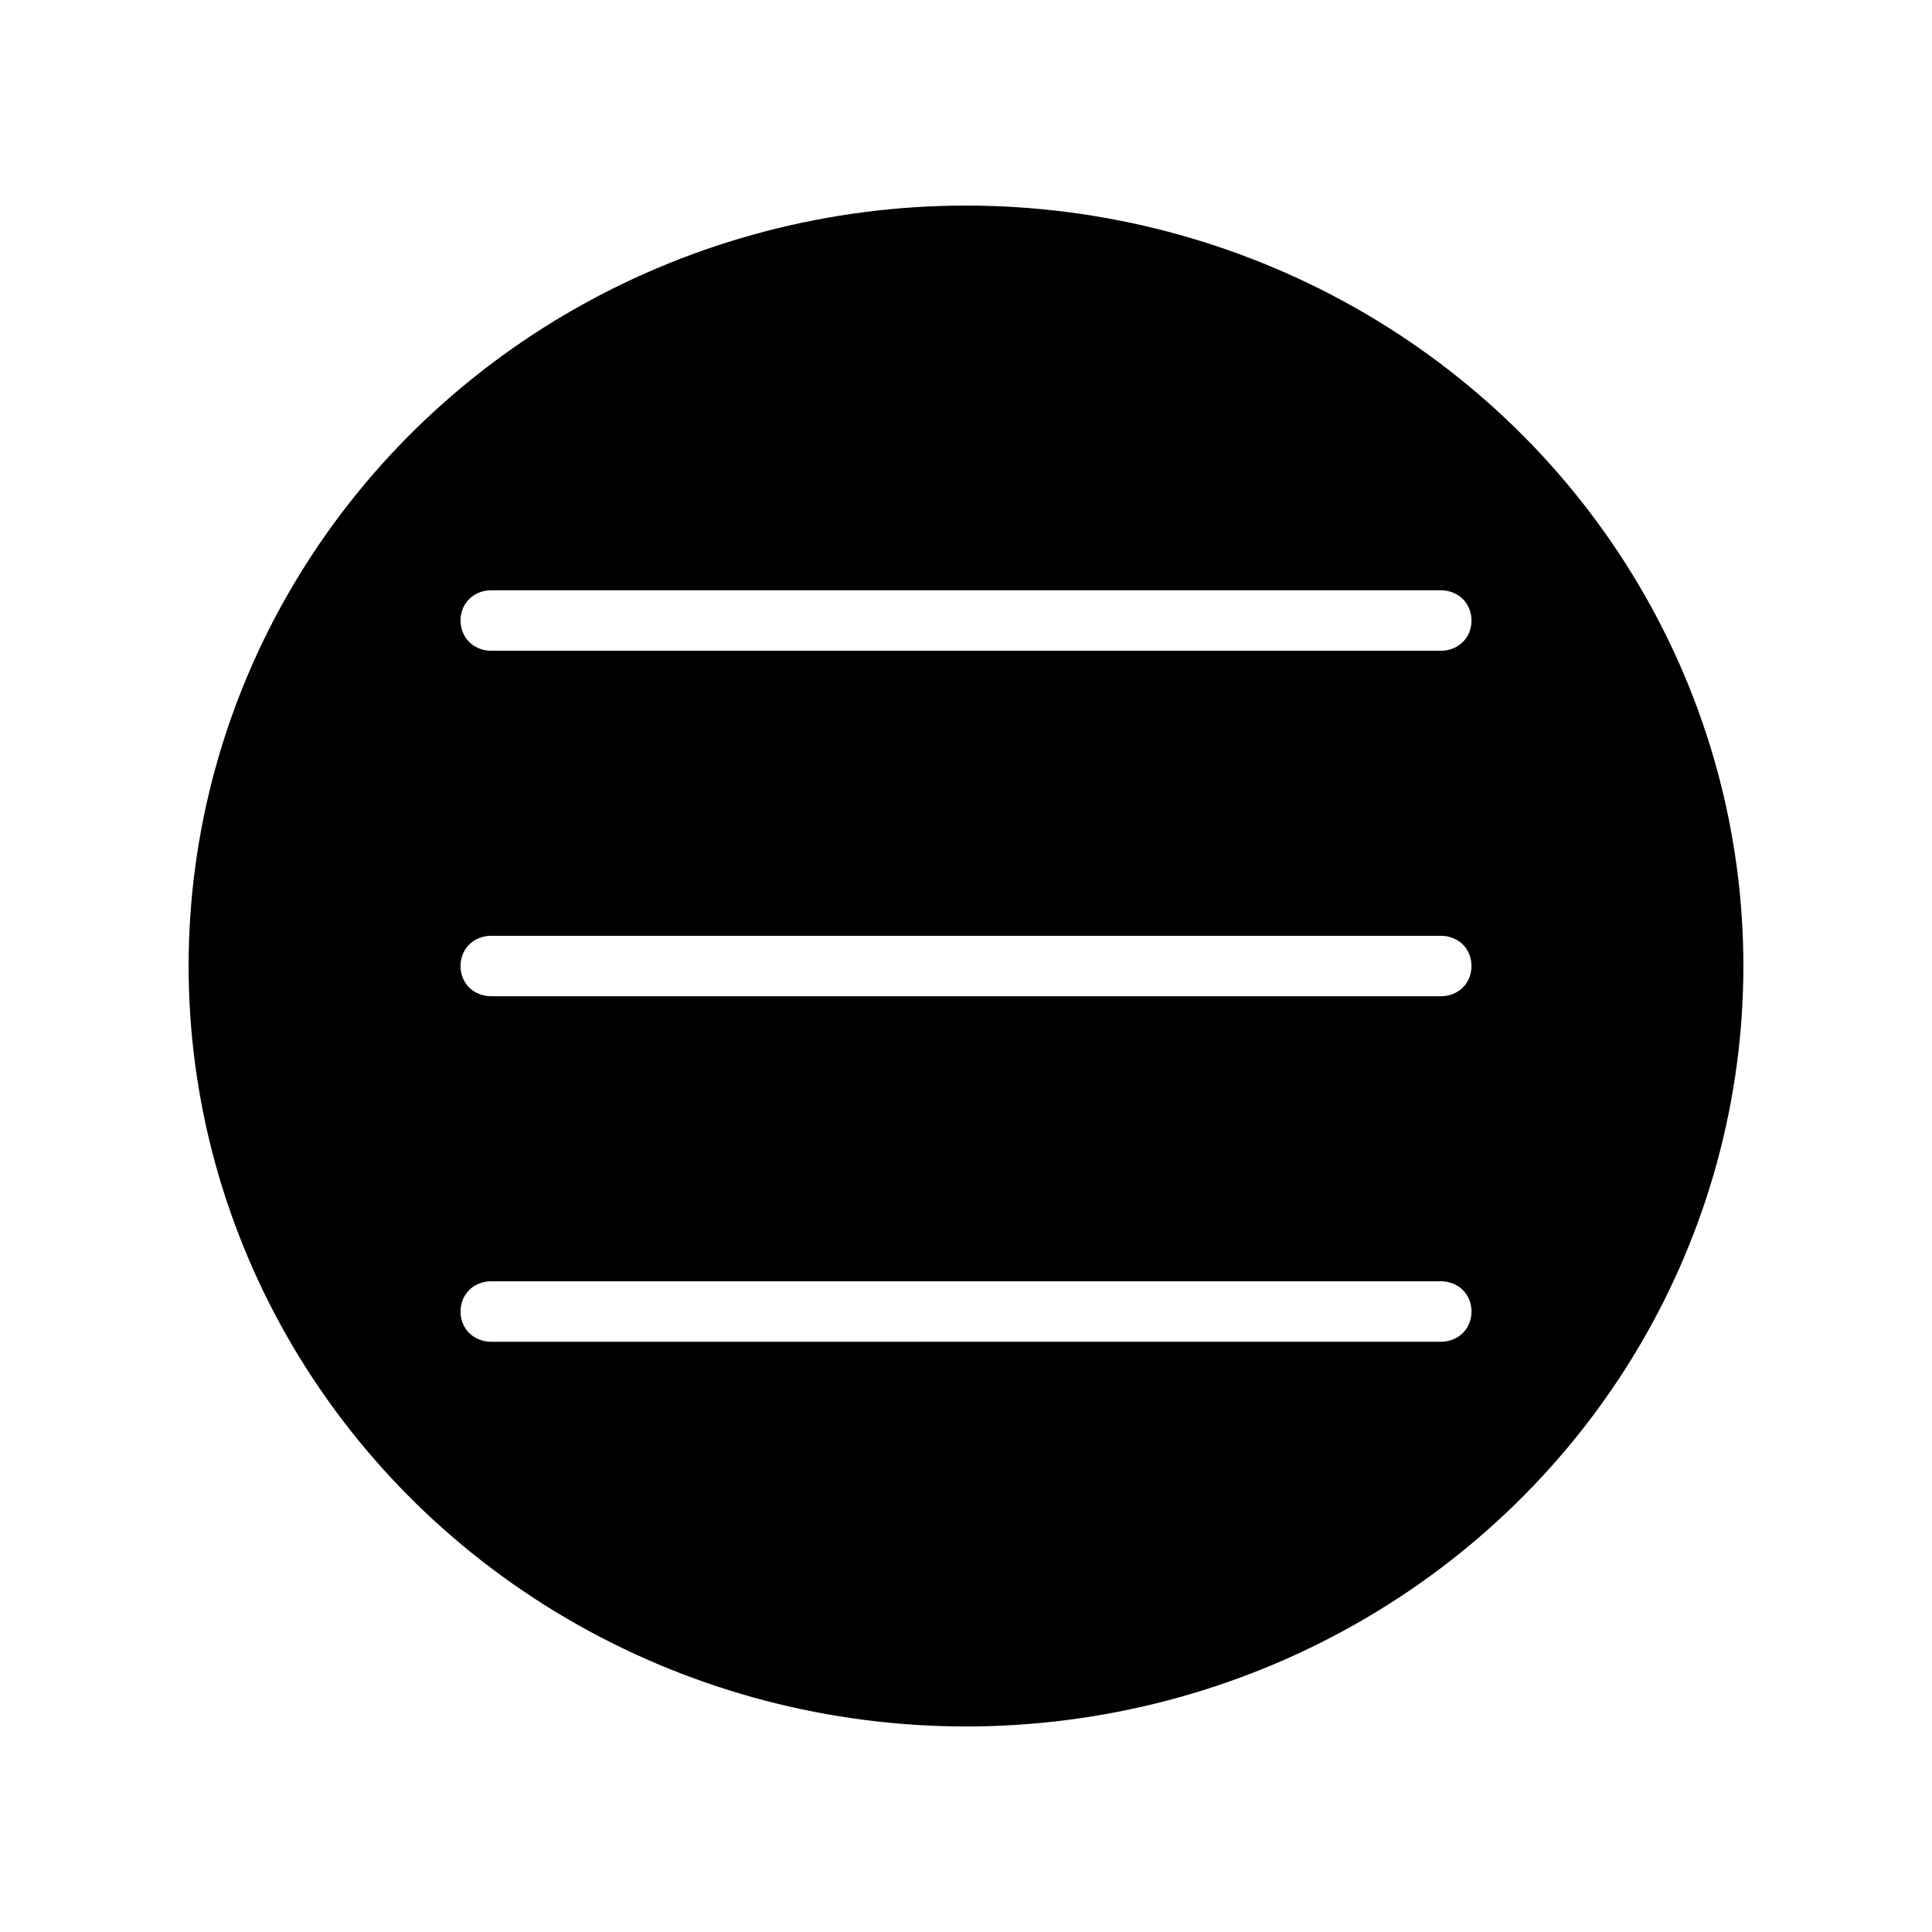 <?xml version="1.0" encoding="UTF-8"?>
<!-- The Best Svg Icon site in the world: iconSvg.co, Visit us! https://iconsvg.co -->
<svg fill="#000000" width="800px" height="800px" version="1.1" viewBox="144 144 512 512" xmlns="http://www.w3.org/2000/svg">
 <path d="m400 198.48c-36.164 0-71.691 9.312-103.01 27-31.316 17.688-57.324 43.125-75.406 73.762s-27.598 65.387-27.598 100.76c0 35.371 9.516 70.125 27.598 100.76 18.082 30.637 44.09 56.078 75.406 73.766 31.32 17.688 66.848 27 103.01 27s71.688-9.312 103.01-27c31.316-17.688 57.324-43.129 75.406-73.766 18.082-30.633 27.602-65.387 27.598-100.76 0.004-35.375-9.516-70.125-27.598-100.76-18.082-30.637-44.09-56.074-75.406-73.762-31.32-17.688-66.844-27-103.01-27zm-125.83 101.95h251.67c2.312-0.031 4.648 0.984 6.082 2.578 1.434 1.598 2.039 3.539 2.039 5.43 0 1.891-0.605 3.844-2.039 5.441s-3.773 2.613-6.082 2.578h-251.67c-2.309 0.031-4.648-0.984-6.082-2.578-1.434-1.598-2.039-3.551-2.039-5.441 0-1.891 0.605-3.832 2.039-5.43 1.434-1.598 3.773-2.613 6.082-2.578zm0 91.566h251.67c2.312-0.031 4.648 0.969 6.082 2.566 1.434 1.598 2.039 3.551 2.039 5.441s-0.605 3.844-2.039 5.441-3.773 2.598-6.082 2.566h-251.67c-2.309 0.031-4.648-0.969-6.082-2.566-1.434-1.594-2.039-3.551-2.039-5.438 0-1.891 0.605-3.844 2.039-5.441 1.434-1.598 3.773-2.598 6.082-2.566zm0 91.555h251.67c2.312-0.031 4.648 0.984 6.082 2.578 1.434 1.598 2.039 3.551 2.039 5.441s-0.605 3.832-2.039 5.43c-1.434 1.598-3.773 2.613-6.082 2.578l-251.67 0.004c-2.309 0.031-4.648-0.984-6.082-2.578-1.434-1.598-2.039-3.539-2.039-5.43s0.605-3.844 2.039-5.441c1.434-1.598 3.773-2.613 6.082-2.578z"/>
</svg>